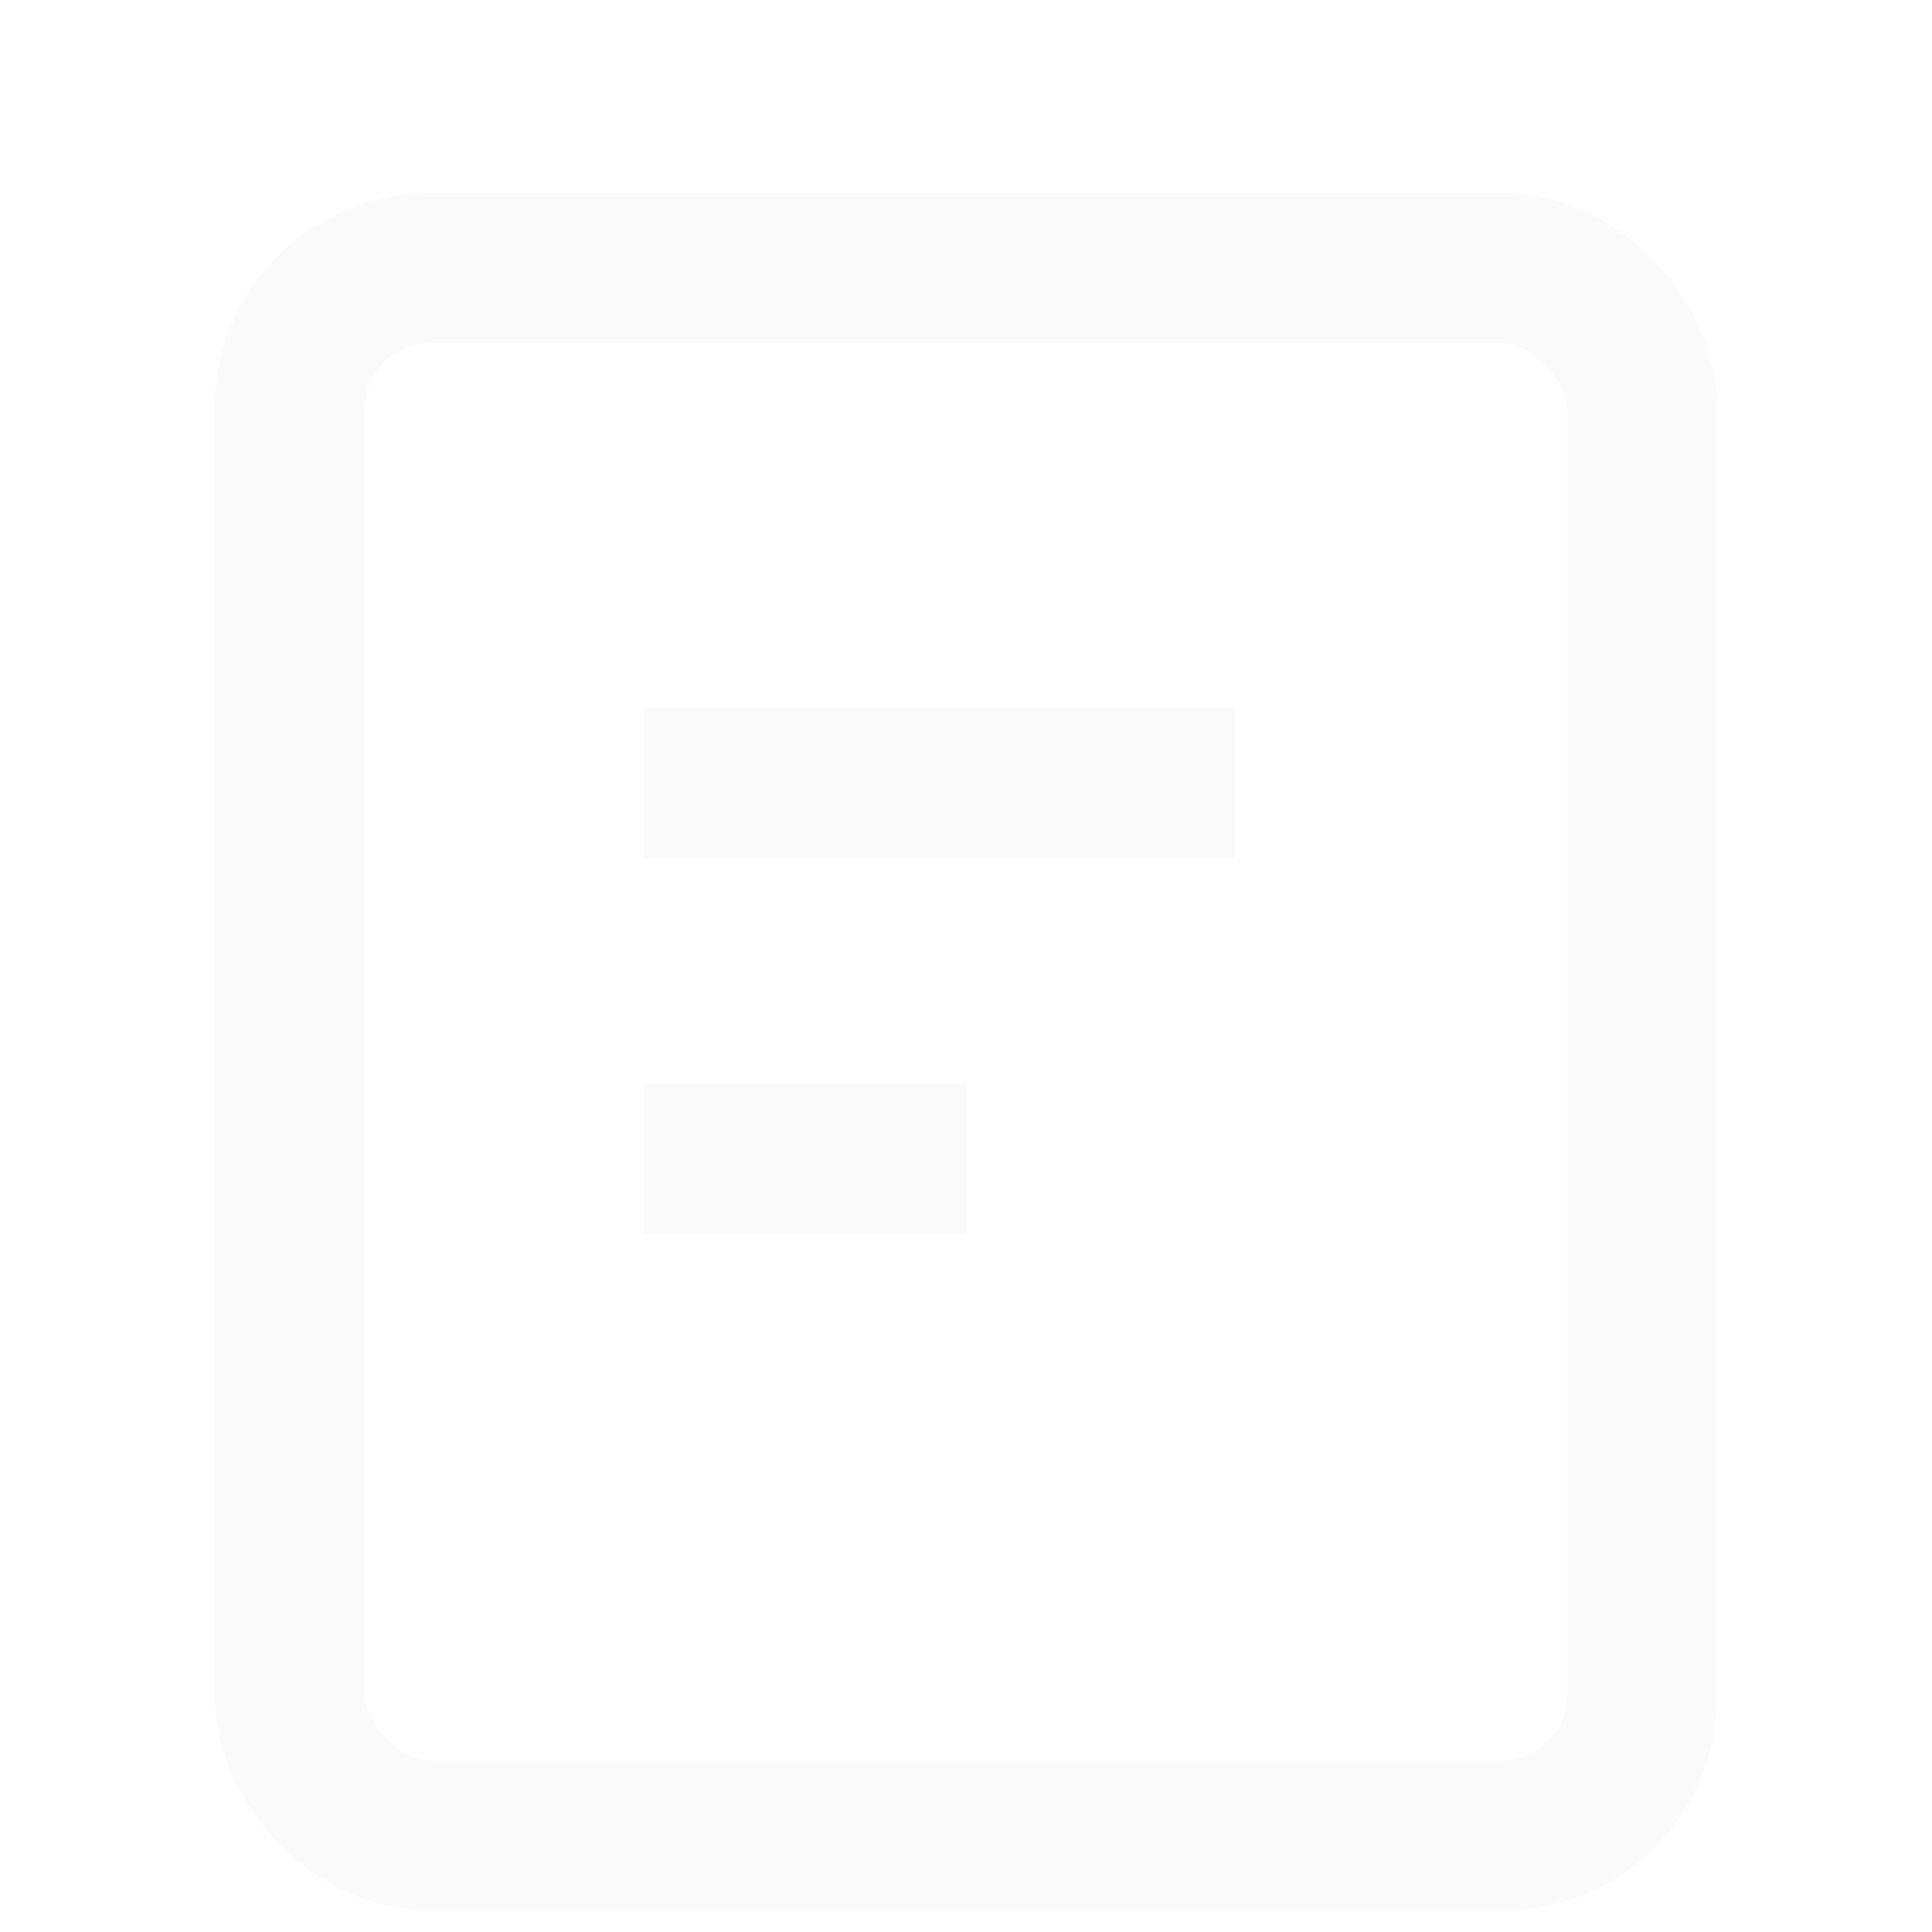 <svg width="18" height="18" viewBox="0 0 18 18" fill="none" xmlns="http://www.w3.org/2000/svg">
<g filter="url(#filter0_d_268_13397)">
<rect x="2.7" y="1.7" width="12.6" height="14.6" rx="1.3" stroke="#FAFAFA" stroke-width="1.4" shape-rendering="crispEdges"/>
</g>
<g filter="url(#filter1_d_268_13397)">
<path d="M6 6.5H11.5" stroke="#FAFAFA" stroke-width="1.4"/>
</g>
<g filter="url(#filter2_d_268_13397)">
<path d="M6 10H9" stroke="#FAFAFA" stroke-width="1.4"/>
</g>
<defs>
<filter id="filter0_d_268_13397" x="2" y="1" width="14" height="16.8" filterUnits="userSpaceOnUse" color-interpolation-filters="sRGB">
<feFlood flood-opacity="0" result="BackgroundImageFix"/>
<feColorMatrix in="SourceAlpha" type="matrix" values="0 0 0 0 0 0 0 0 0 0 0 0 0 0 0 0 0 0 127 0" result="hardAlpha"/>
<feOffset dy="0.8"/>
<feComposite in2="hardAlpha" operator="out"/>
<feColorMatrix type="matrix" values="0 0 0 0 0 0 0 0 0 0.072 0 0 0 0 0.481 0 0 0 0.25 0"/>
<feBlend mode="normal" in2="BackgroundImageFix" result="effect1_dropShadow_268_13397"/>
<feBlend mode="normal" in="SourceGraphic" in2="effect1_dropShadow_268_13397" result="shape"/>
</filter>
<filter id="filter1_d_268_13397" x="6" y="5.8" width="5.5" height="2.2" filterUnits="userSpaceOnUse" color-interpolation-filters="sRGB">
<feFlood flood-opacity="0" result="BackgroundImageFix"/>
<feColorMatrix in="SourceAlpha" type="matrix" values="0 0 0 0 0 0 0 0 0 0 0 0 0 0 0 0 0 0 127 0" result="hardAlpha"/>
<feOffset dy="0.8"/>
<feComposite in2="hardAlpha" operator="out"/>
<feColorMatrix type="matrix" values="0 0 0 0 0 0 0 0 0 0.072 0 0 0 0 0.481 0 0 0 0.25 0"/>
<feBlend mode="normal" in2="BackgroundImageFix" result="effect1_dropShadow_268_13397"/>
<feBlend mode="normal" in="SourceGraphic" in2="effect1_dropShadow_268_13397" result="shape"/>
</filter>
<filter id="filter2_d_268_13397" x="6" y="9.3" width="3" height="2.2" filterUnits="userSpaceOnUse" color-interpolation-filters="sRGB">
<feFlood flood-opacity="0" result="BackgroundImageFix"/>
<feColorMatrix in="SourceAlpha" type="matrix" values="0 0 0 0 0 0 0 0 0 0 0 0 0 0 0 0 0 0 127 0" result="hardAlpha"/>
<feOffset dy="0.8"/>
<feComposite in2="hardAlpha" operator="out"/>
<feColorMatrix type="matrix" values="0 0 0 0 0 0 0 0 0 0.072 0 0 0 0 0.481 0 0 0 0.25 0"/>
<feBlend mode="normal" in2="BackgroundImageFix" result="effect1_dropShadow_268_13397"/>
<feBlend mode="normal" in="SourceGraphic" in2="effect1_dropShadow_268_13397" result="shape"/>
</filter>
</defs>
</svg>
